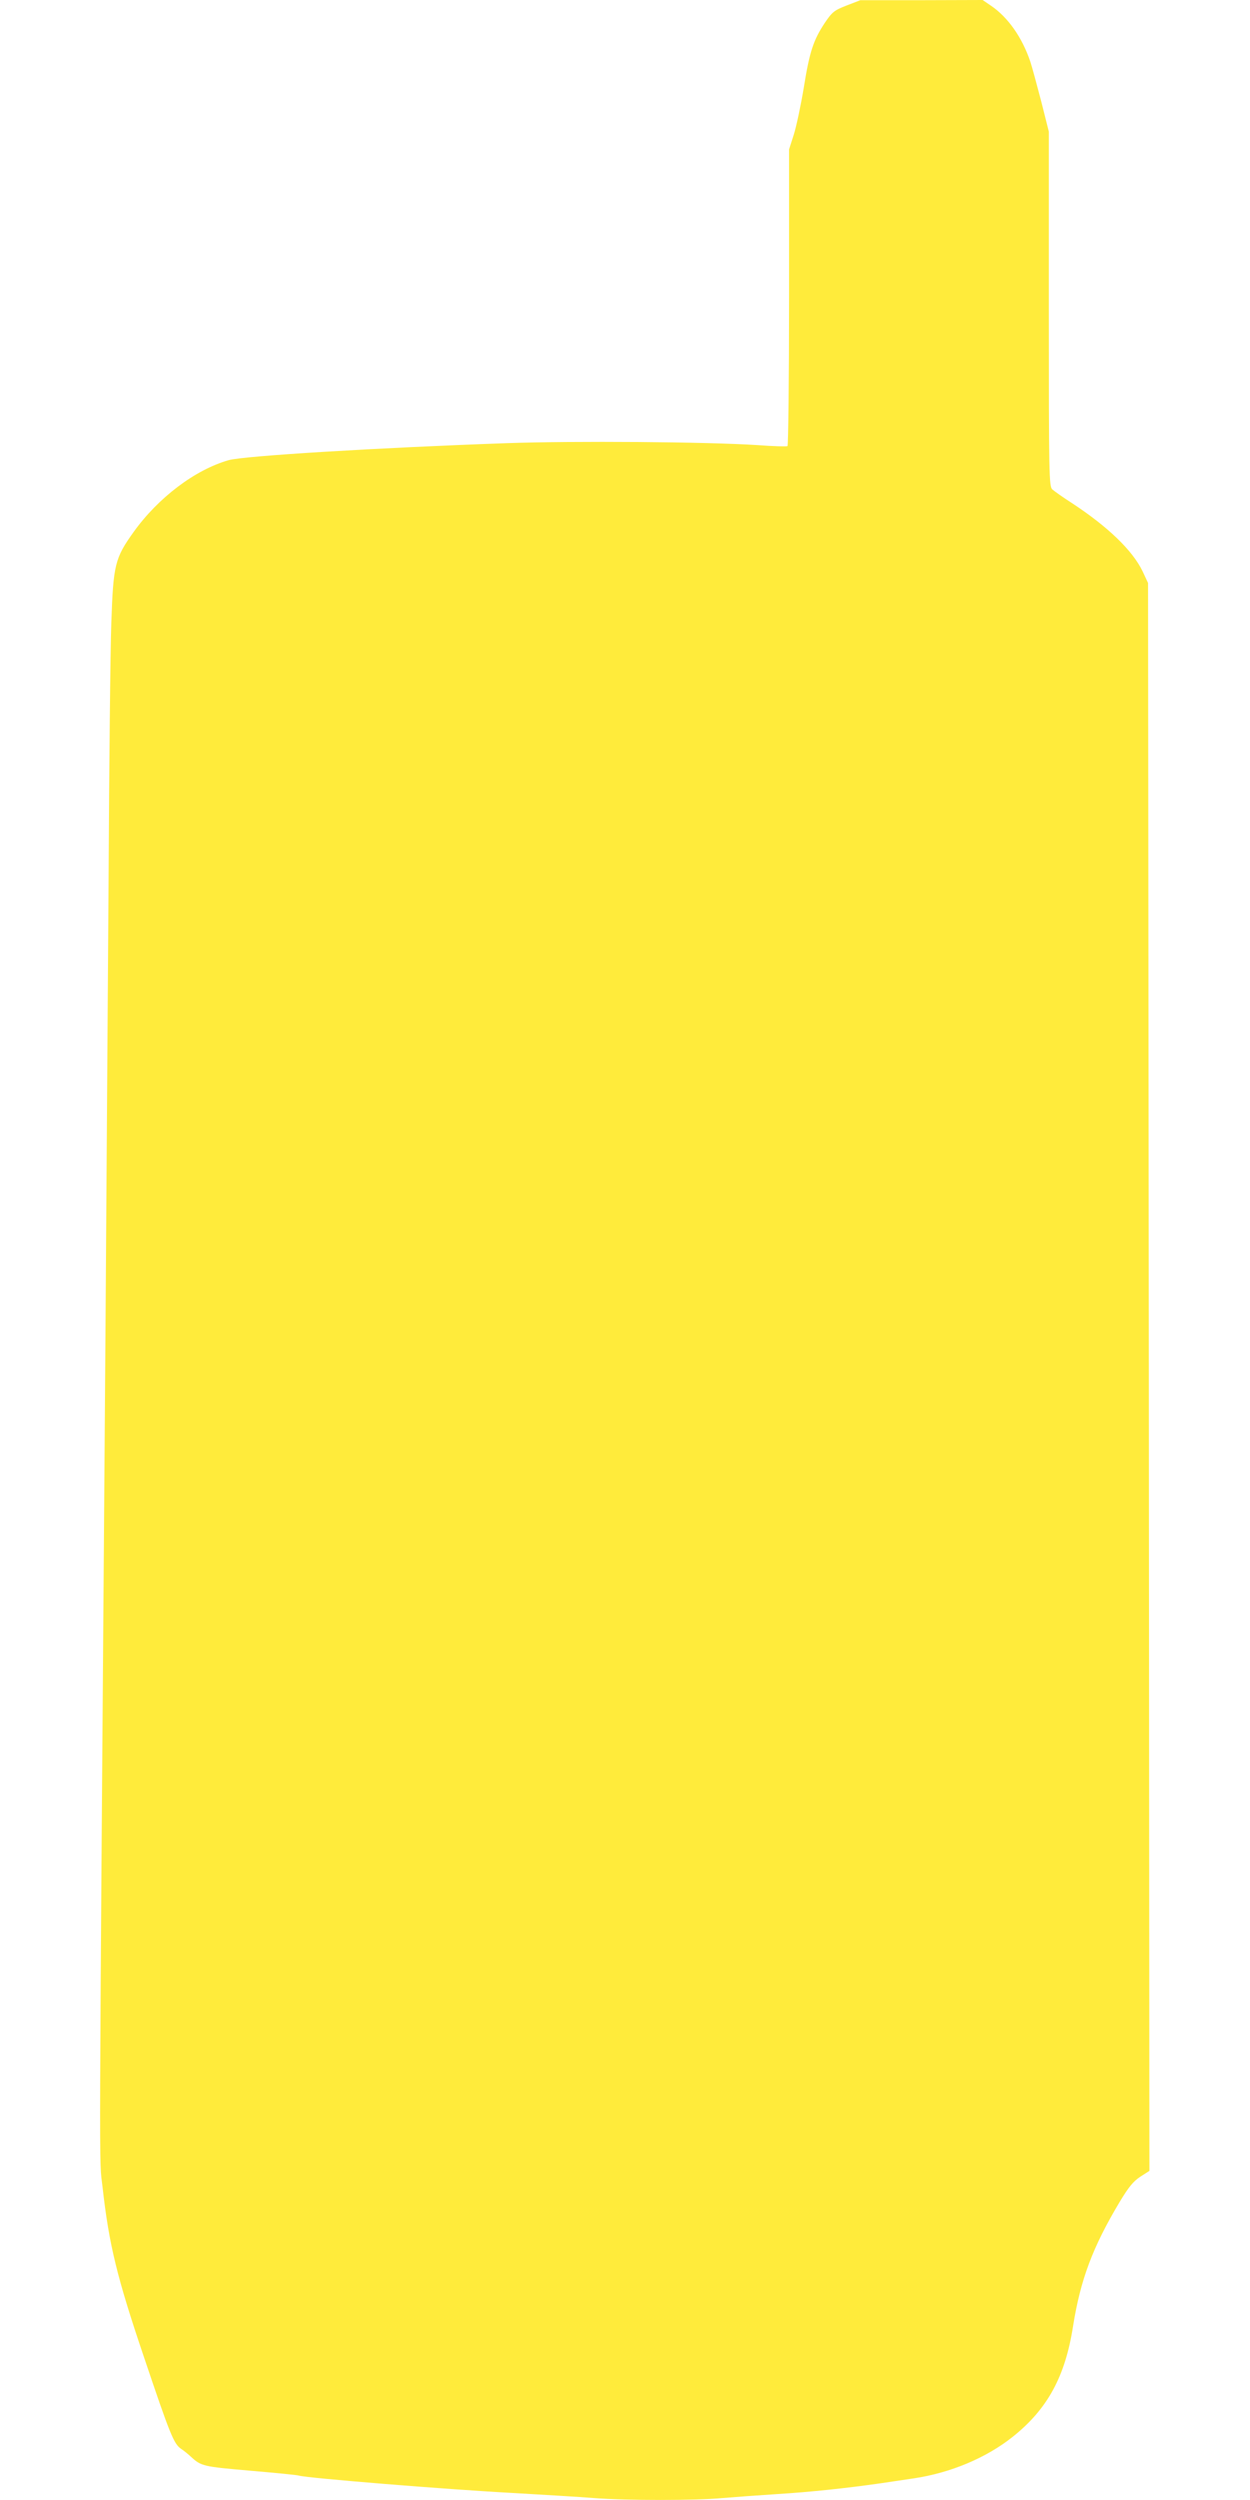 <?xml version="1.0" standalone="no"?>
<!DOCTYPE svg PUBLIC "-//W3C//DTD SVG 20010904//EN"
 "http://www.w3.org/TR/2001/REC-SVG-20010904/DTD/svg10.dtd">
<svg version="1.0" xmlns="http://www.w3.org/2000/svg"
 width="640pt" height="1280pt" viewBox="0 0 640 1280"
 preserveAspectRatio="xMidYMid meet">
<g transform="translate(0,1280) scale(0.1,-0.1)"
fill="#ffeb3b" stroke="none">
<path d="M4335 12772 c-64 -25 -74 -33 -112 -89 -58 -88 -78 -146 -108 -334
-15 -90 -38 -198 -51 -239 l-24 -75 0 -757 c0 -416 -4 -759 -8 -762 -4 -3 -73
-1 -153 5 -262 17 -939 22 -1284 10 -655 -23 -1348 -65 -1424 -87 -172 -49
-361 -192 -487 -368 -96 -134 -104 -168 -114 -466 -5 -135 -11 -724 -14 -1310
-4 -586 -11 -1639 -16 -2340 -34 -4508 -33 -4198 -15 -4357 33 -295 74 -463
211 -868 136 -404 154 -447 191 -473 14 -9 36 -27 50 -40 53 -49 63 -51 304
-72 129 -11 241 -22 249 -25 44 -13 758 -71 1095 -89 154 -9 341 -20 415 -26
169 -13 522 -13 660 0 58 5 182 14 275 20 178 11 362 31 530 55 55 8 134 20
175 26 187 28 371 105 507 214 176 141 267 307 307 565 38 238 100 404 238
635 47 78 70 106 106 130 l47 30 -3 4065 -4 4065 -28 60 c-51 106 -176 227
-360 348 -47 30 -93 63 -102 71 -17 15 -18 72 -18 924 l0 908 -39 155 c-22 84
-47 177 -56 204 -42 124 -114 226 -200 285 l-44 30 -313 -1 -313 0 -70 -27z"/>
</g>
</svg>
